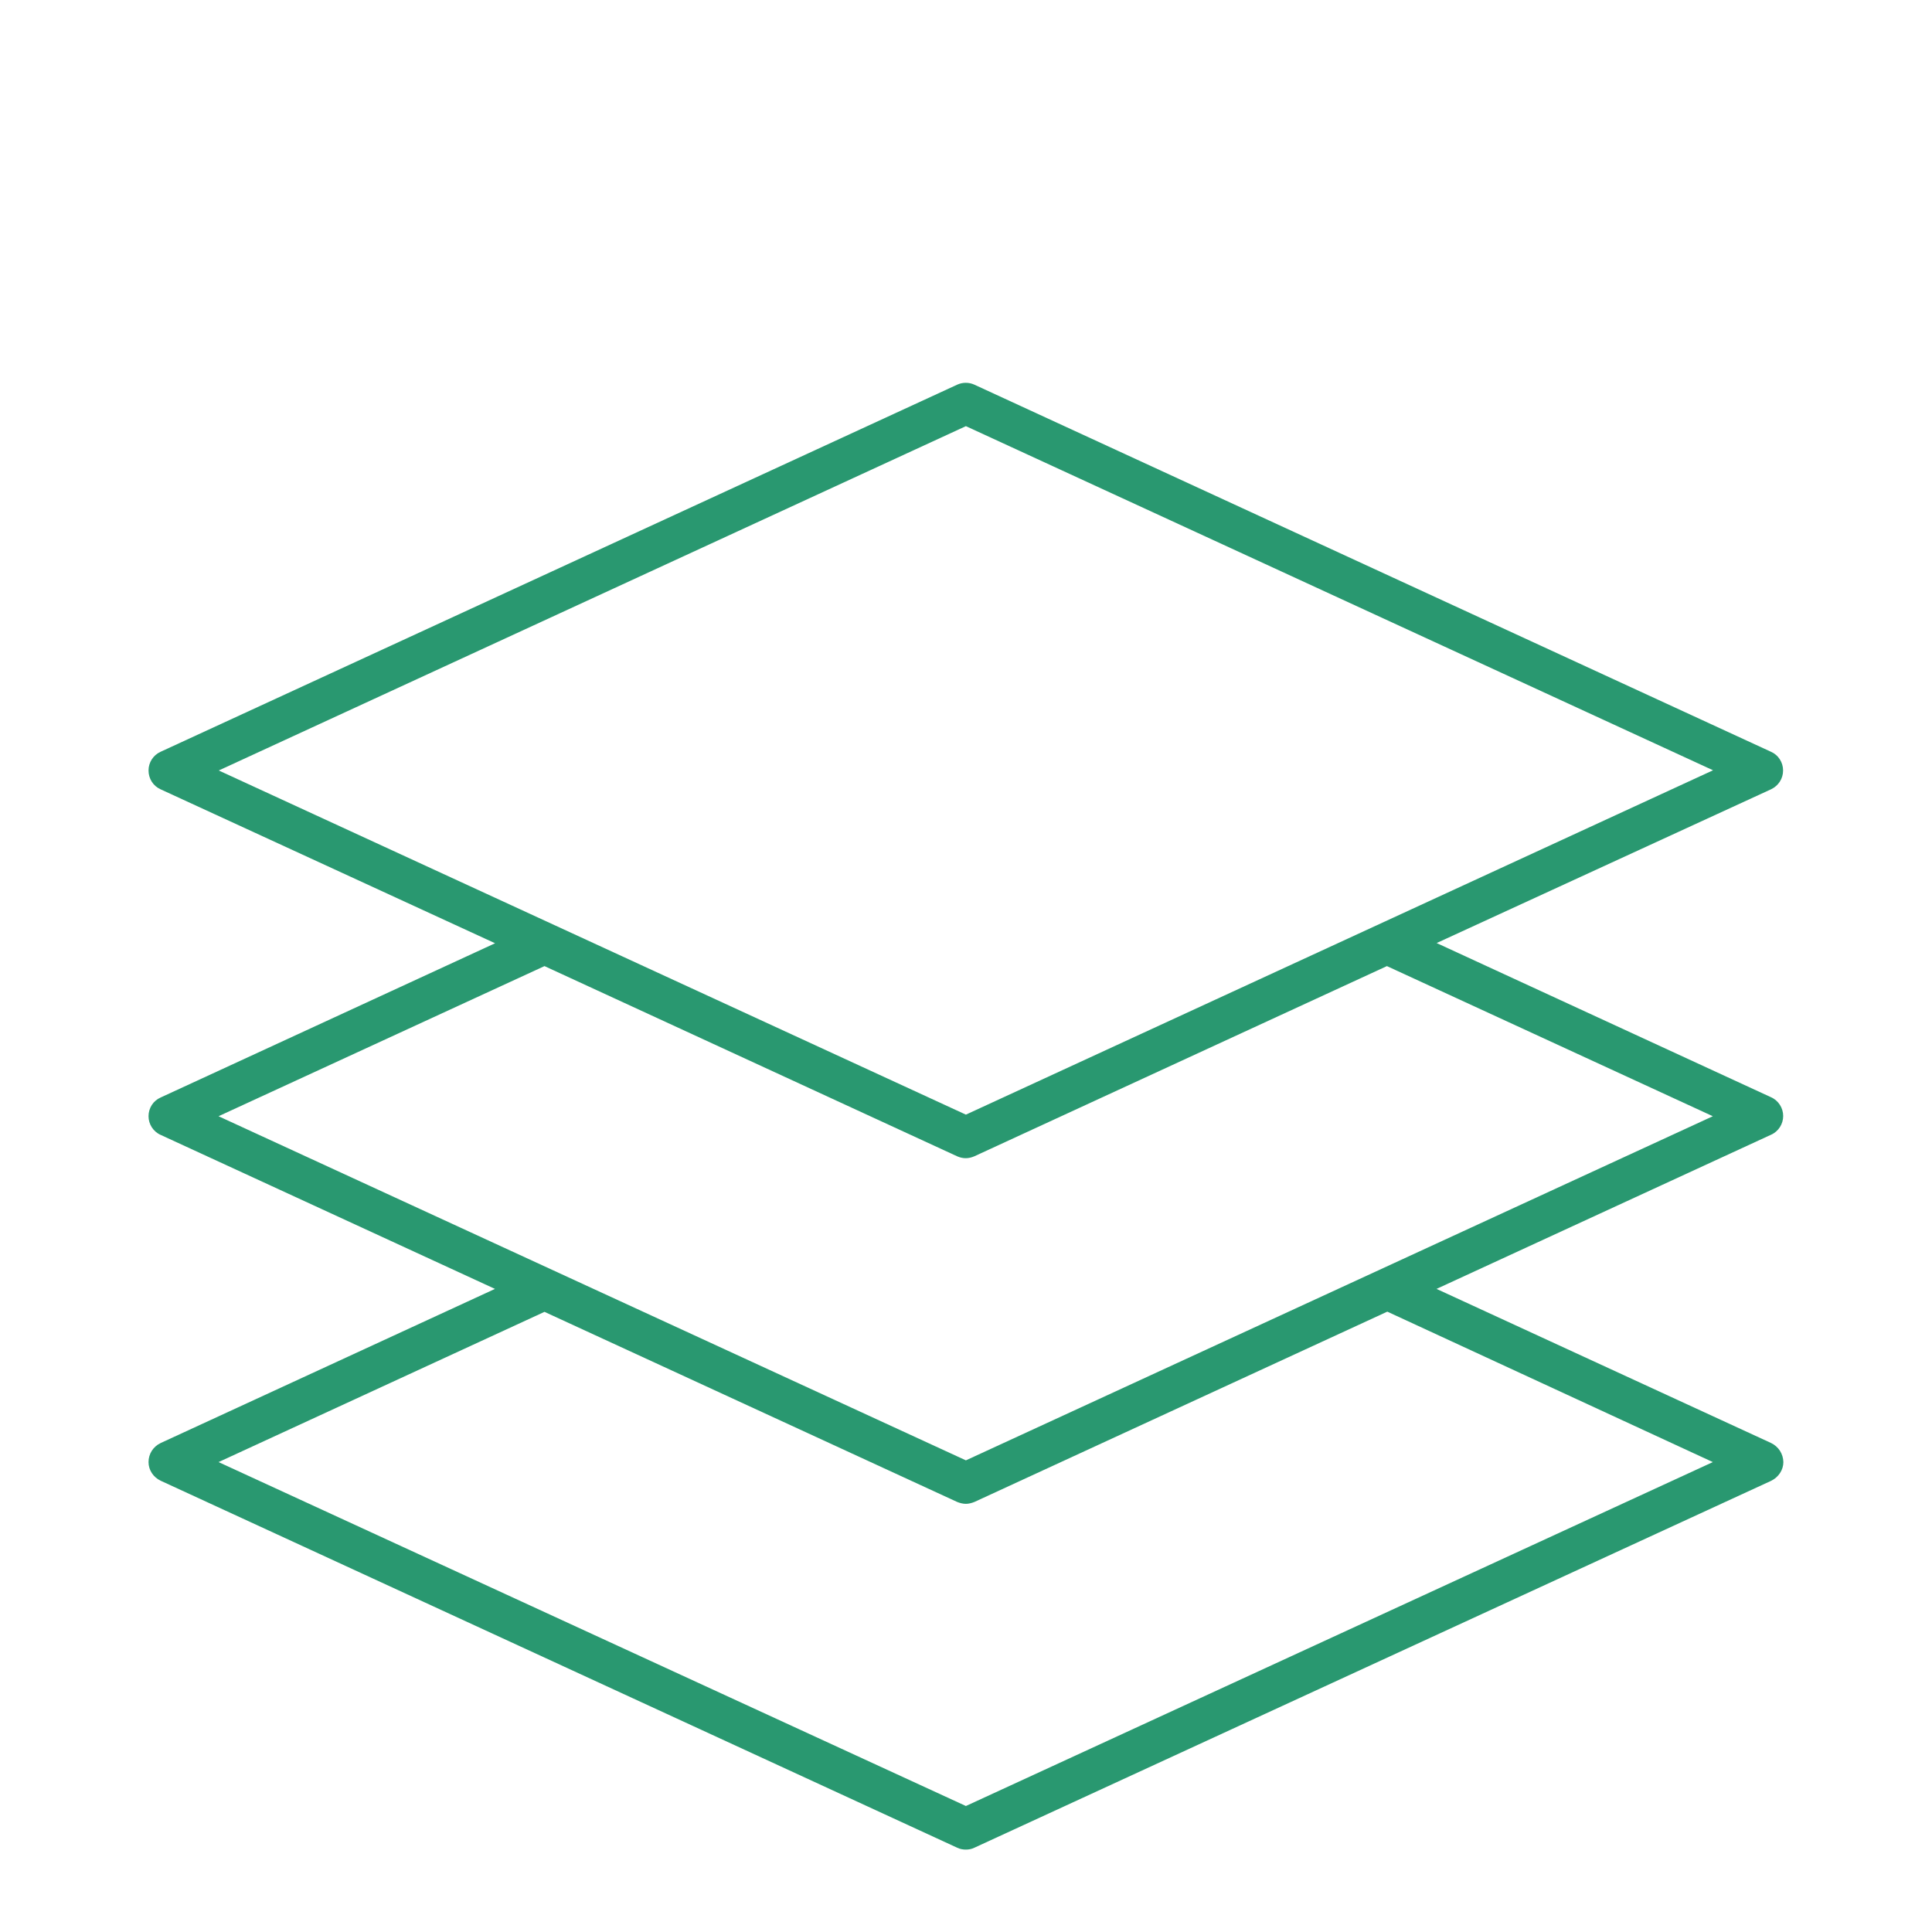 <svg xmlns="http://www.w3.org/2000/svg" xmlns:xlink="http://www.w3.org/1999/xlink" width="100" zoomAndPan="magnify" viewBox="0 0 75 75" height="100" preserveAspectRatio="xMidYMid meet" version="1.0"><defs><clipPath id="0dd3e48658"><path d="M 5.758 14.836 L 69.508 14.836 L 69.508 71.836 L 5.758 71.836 Z M 5.758 14.836 " clip-rule="nonzero"/></clipPath></defs><g clip-path="url(#0dd3e48658)"><path fill="#299870" d="M 68.75 56.016 L 55.766 50.035 L 68.75 44.051 C 69.039 43.926 69.223 43.633 69.223 43.324 C 69.223 43.016 69.043 42.723 68.75 42.594 L 55.77 36.609 L 68.75 30.641 C 69.039 30.504 69.219 30.227 69.219 29.91 C 69.219 29.598 69.039 29.309 68.75 29.184 L 37.828 14.934 C 37.617 14.836 37.367 14.836 37.156 14.934 L 6.234 29.184 C 5.945 29.316 5.766 29.598 5.766 29.91 C 5.766 30.227 5.945 30.512 6.234 30.641 L 19.219 36.617 L 6.242 42.602 C 5.945 42.73 5.766 43.016 5.766 43.332 C 5.766 43.637 5.945 43.93 6.242 44.059 L 19.215 50.035 L 6.242 56.016 C 5.945 56.156 5.766 56.438 5.766 56.758 C 5.766 57.062 5.945 57.344 6.242 57.484 L 37.156 71.727 C 37.262 71.781 37.383 71.801 37.496 71.801 C 37.602 71.801 37.723 71.781 37.828 71.727 L 68.758 57.484 C 69.043 57.344 69.23 57.062 69.23 56.758 C 69.223 56.438 69.043 56.156 68.75 56.016 Z M 37.496 16.543 L 66.5 29.902 L 37.496 43.27 L 8.492 29.91 Z M 21.137 37.504 L 37.156 44.887 C 37.262 44.934 37.375 44.961 37.488 44.961 C 37.602 44.961 37.715 44.934 37.824 44.887 L 53.84 37.504 L 66.492 43.332 L 37.496 56.691 L 8.484 43.332 Z M 37.496 70.109 L 8.484 56.758 L 21.137 50.926 L 37.156 58.305 C 37.262 58.348 37.383 58.379 37.496 58.379 C 37.602 58.379 37.723 58.348 37.828 58.305 L 53.855 50.918 L 66.492 56.758 Z M 37.496 70.109 " fill-opacity="1" fill-rule="nonzero"/></g></svg>